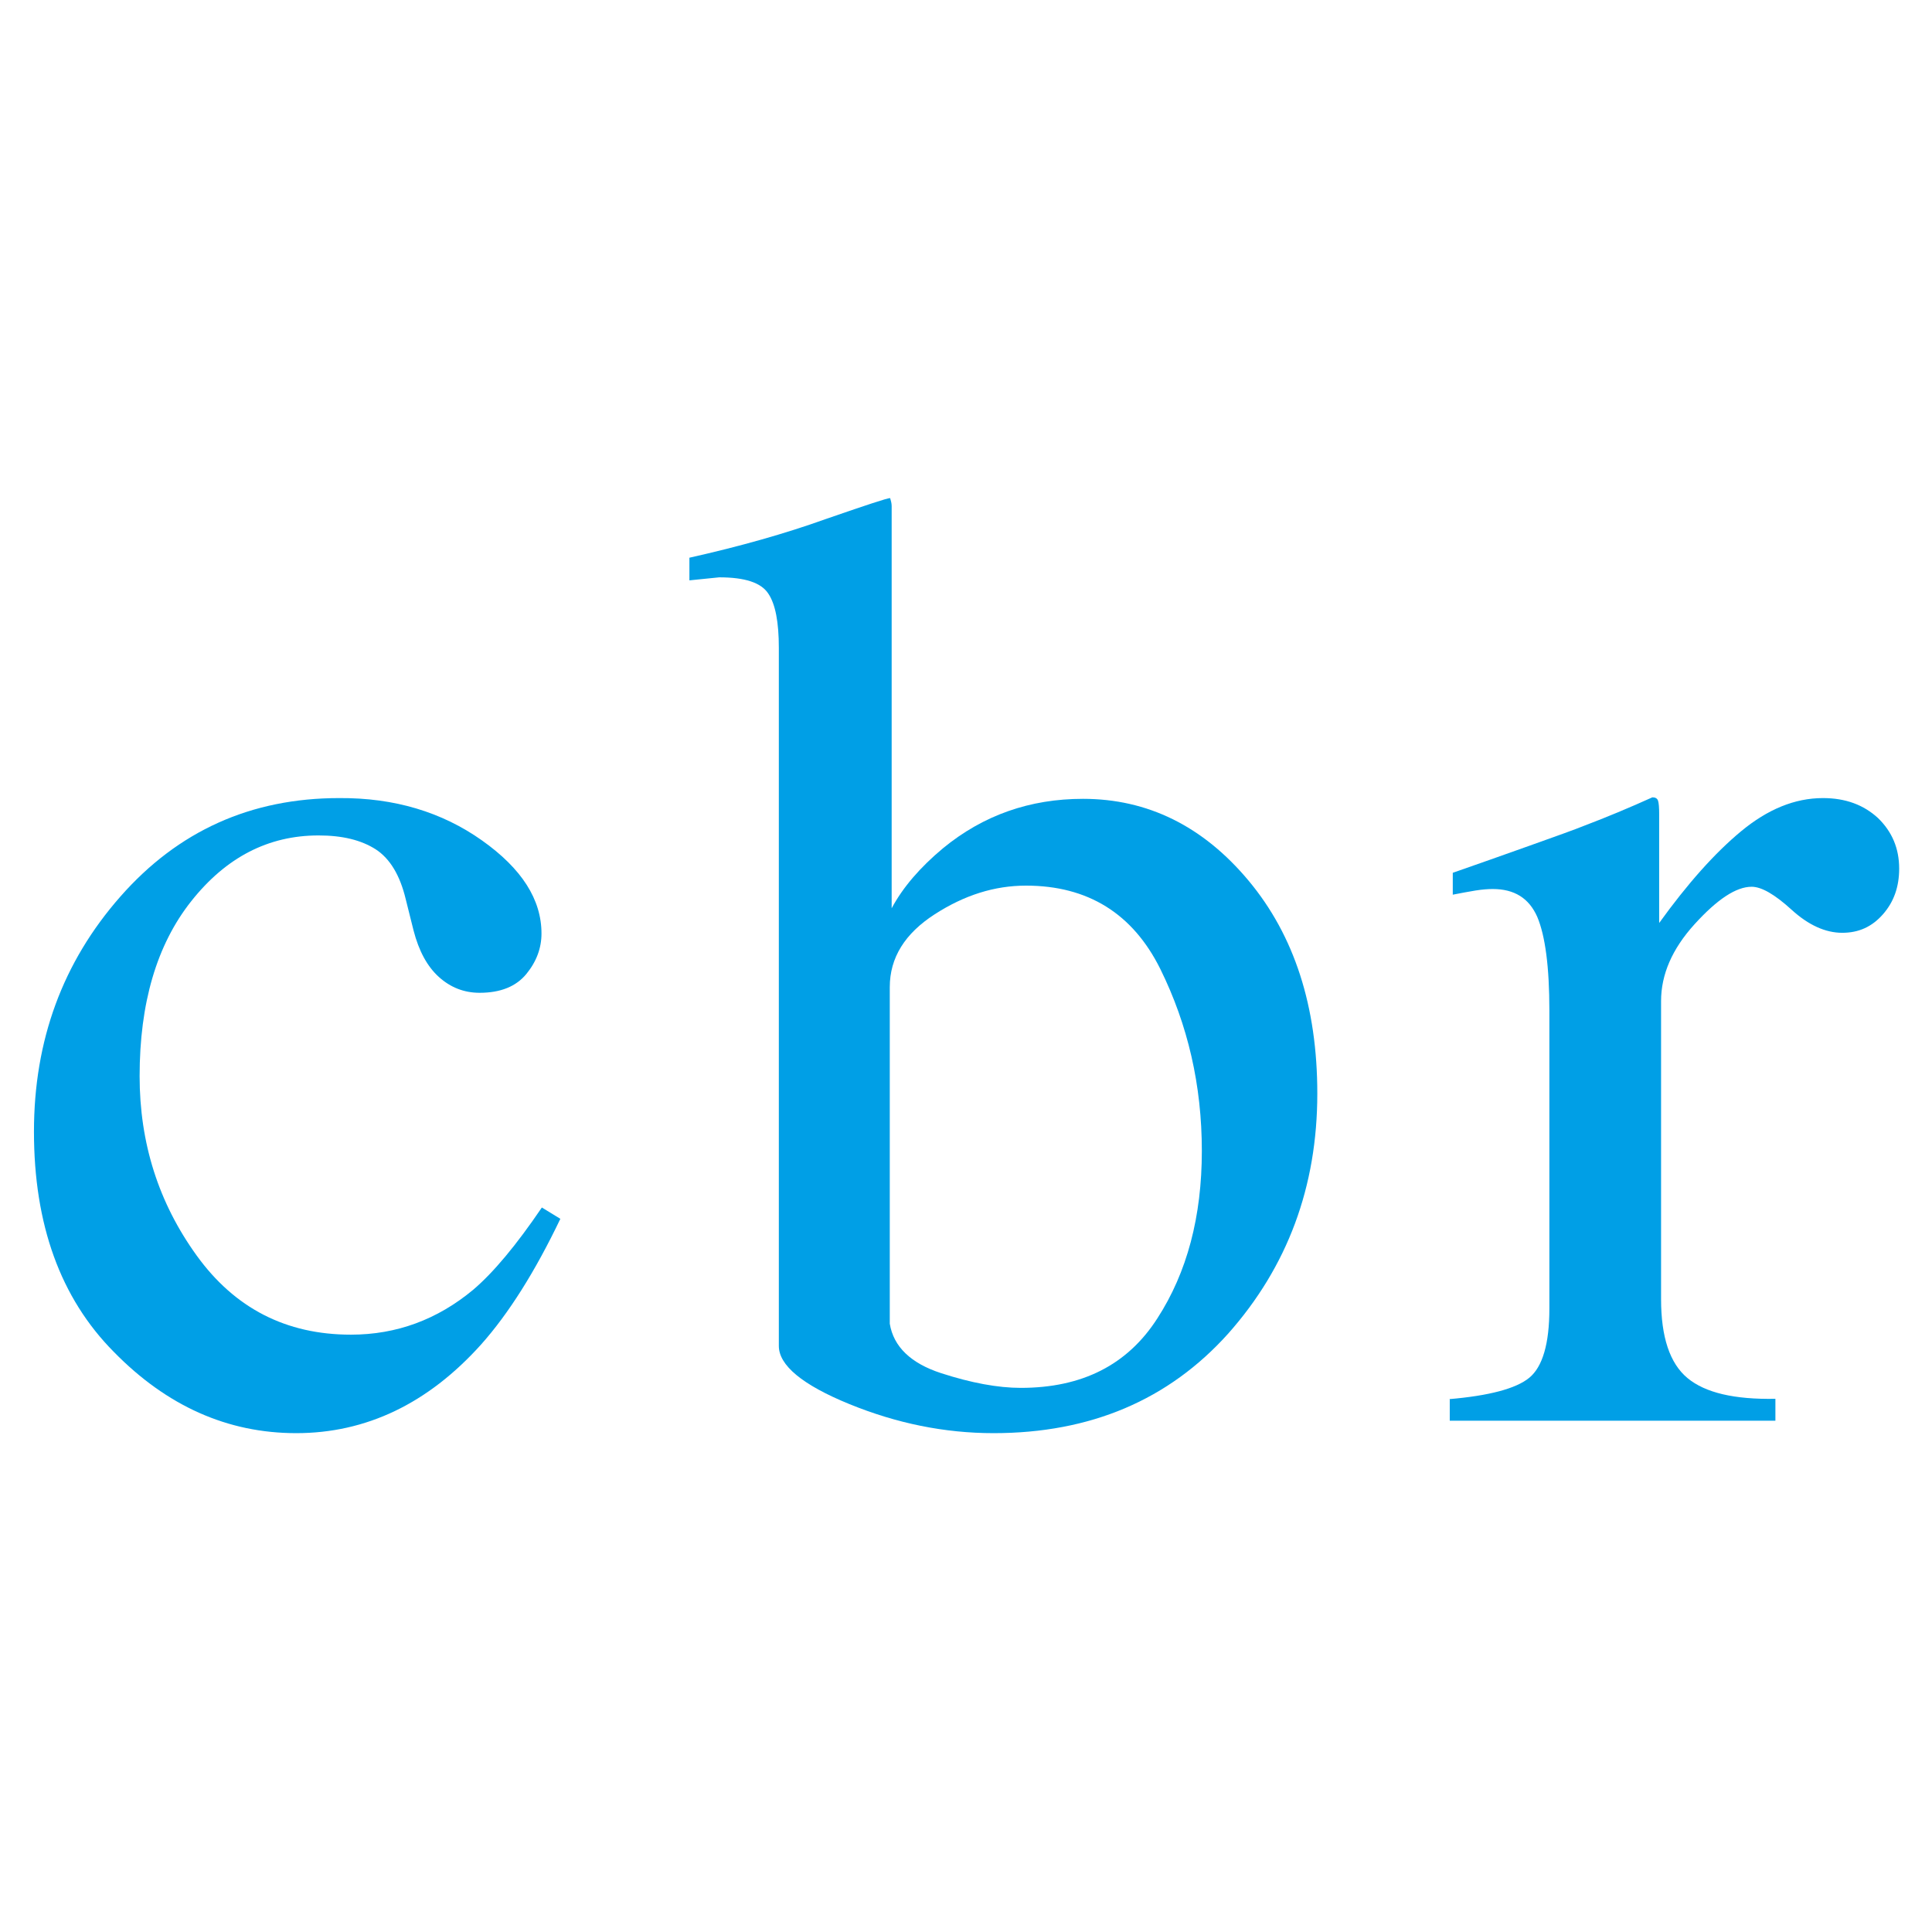 <?xml version="1.0" encoding="utf-8"?>
<!-- Generator: Adobe Illustrator 21.1.0, SVG Export Plug-In . SVG Version: 6.00 Build 0)  -->
<svg version="1.1" id="Layer_1" xmlns="http://www.w3.org/2000/svg" xmlns:xlink="http://www.w3.org/1999/xlink" x="0px" y="0px"
	 viewBox="0 0 512 512" style="enable-background:new 0 0 512 512;" xml:space="preserve">
<style type="text/css">
	.st0{fill:#009FE6;}
</style>
<g>
	<path class="st0" d="M127.7,222.7c10.6,7.5,15.8,15.7,15.8,24.7c0,3.8-1.3,7.4-4,10.7c-2.7,3.3-6.8,5-12.4,5
		c-4.1,0-7.7-1.4-10.8-4.2c-3.1-2.8-5.3-6.9-6.7-12.3l-2.1-8.4c-1.5-6.2-4.1-10.6-7.9-13.1c-3.9-2.5-8.9-3.7-15.2-3.7
		c-13.3,0-24.5,5.8-33.7,17.4c-9.2,11.6-13.7,27.1-13.7,46.4c0,17.7,5,33.5,15.1,47.5c10.1,14,23.7,21,40.9,21
		c12.1,0,22.9-4,32.4-11.9c5.4-4.6,11.4-11.8,18.2-21.8l4.9,3c-6.7,14-13.7,25.1-21,33.3c-14.1,15.7-30.5,23.5-49,23.5
		c-18.2,0-34.3-7.2-48.3-21.5C16,344,9,324.5,9,299.9c0-24.2,7.6-44.9,22.9-62.3c15.3-17.4,34.6-26.1,58-26.1
		C104.5,211.4,117.1,215.2,127.7,222.7z"/>
	<path class="st0" d="M182.7,153.8v-6c13.4-3,25.4-6.4,36-10.2c10.7-3.7,16.4-5.6,17.2-5.6c0.2,0.7,0.4,1.4,0.4,2.1v106.6
		c3-5.6,7.6-10.9,13.6-15.9c10.7-8.8,23.1-13.1,37.1-13.1c17.1,0,31.8,7.2,43.9,21.7c12.1,14.5,18.2,33.3,18.2,56.4
		c0,24.7-7.9,45.9-23.6,63.6c-15.8,17.6-36.5,26.4-62.2,26.4c-13,0-25.7-2.6-38.2-7.7c-12.5-5.1-18.7-10.3-18.7-15.4V171.7
		c0-6.8-0.9-11.6-2.8-14.4c-1.9-2.9-6.2-4.3-13-4.3L182.7,153.8z M249.4,363.9c8,2.6,15.1,3.9,21.1,3.9c16.3,0,28.3-6.1,36.2-18.4
		c7.9-12.2,11.8-27,11.8-44.4c0-17.4-3.7-33.4-11-48.2c-7.3-14.7-19.2-22.1-35.6-22.1c-8.3,0-16.3,2.5-24.2,7.6
		c-7.9,5.1-11.9,11.5-11.9,19.3v89.2C236.8,356.9,241.4,361.3,249.4,363.9z"/>
	<path class="st0" d="M383.9,370.8c10.7-0.9,17.9-2.8,21.4-5.7c3.5-2.9,5.3-9,5.3-18.3v-79c0-11.6-1.1-19.8-3.2-24.8
		c-2.2-5-6.1-7.4-11.8-7.4c-1.2,0-2.7,0.1-4.6,0.4c-1.9,0.3-3.9,0.7-6,1.1v-5.8c6.6-2.3,13.4-4.7,20.4-7.2c7-2.5,11.8-4.2,14.5-5.3
		c5.8-2.2,11.8-4.7,18-7.5c0.8,0,1.3,0.3,1.5,0.9c0.2,0.6,0.3,1.8,0.3,3.7v28.7c7.5-10.4,14.7-18.5,21.7-24.3
		c7-5.8,14.2-8.8,21.7-8.8c6,0,10.8,1.8,14.6,5.3c3.7,3.6,5.6,8,5.6,13.4c0,4.8-1.4,8.8-4.3,12.1c-2.9,3.3-6.4,4.9-10.8,4.9
		c-4.4,0-8.9-2-13.4-6.1c-4.5-4.1-8-6.1-10.6-6.1c-4.1,0-9.1,3.3-15.1,9.9c-6,6.6-8.9,13.4-8.9,20.4v79c0,10,2.3,17,7,20.9
		c4.7,3.9,12.4,5.7,23.3,5.5v5.8h-86.3V370.8z"/>
</g>
</svg>

